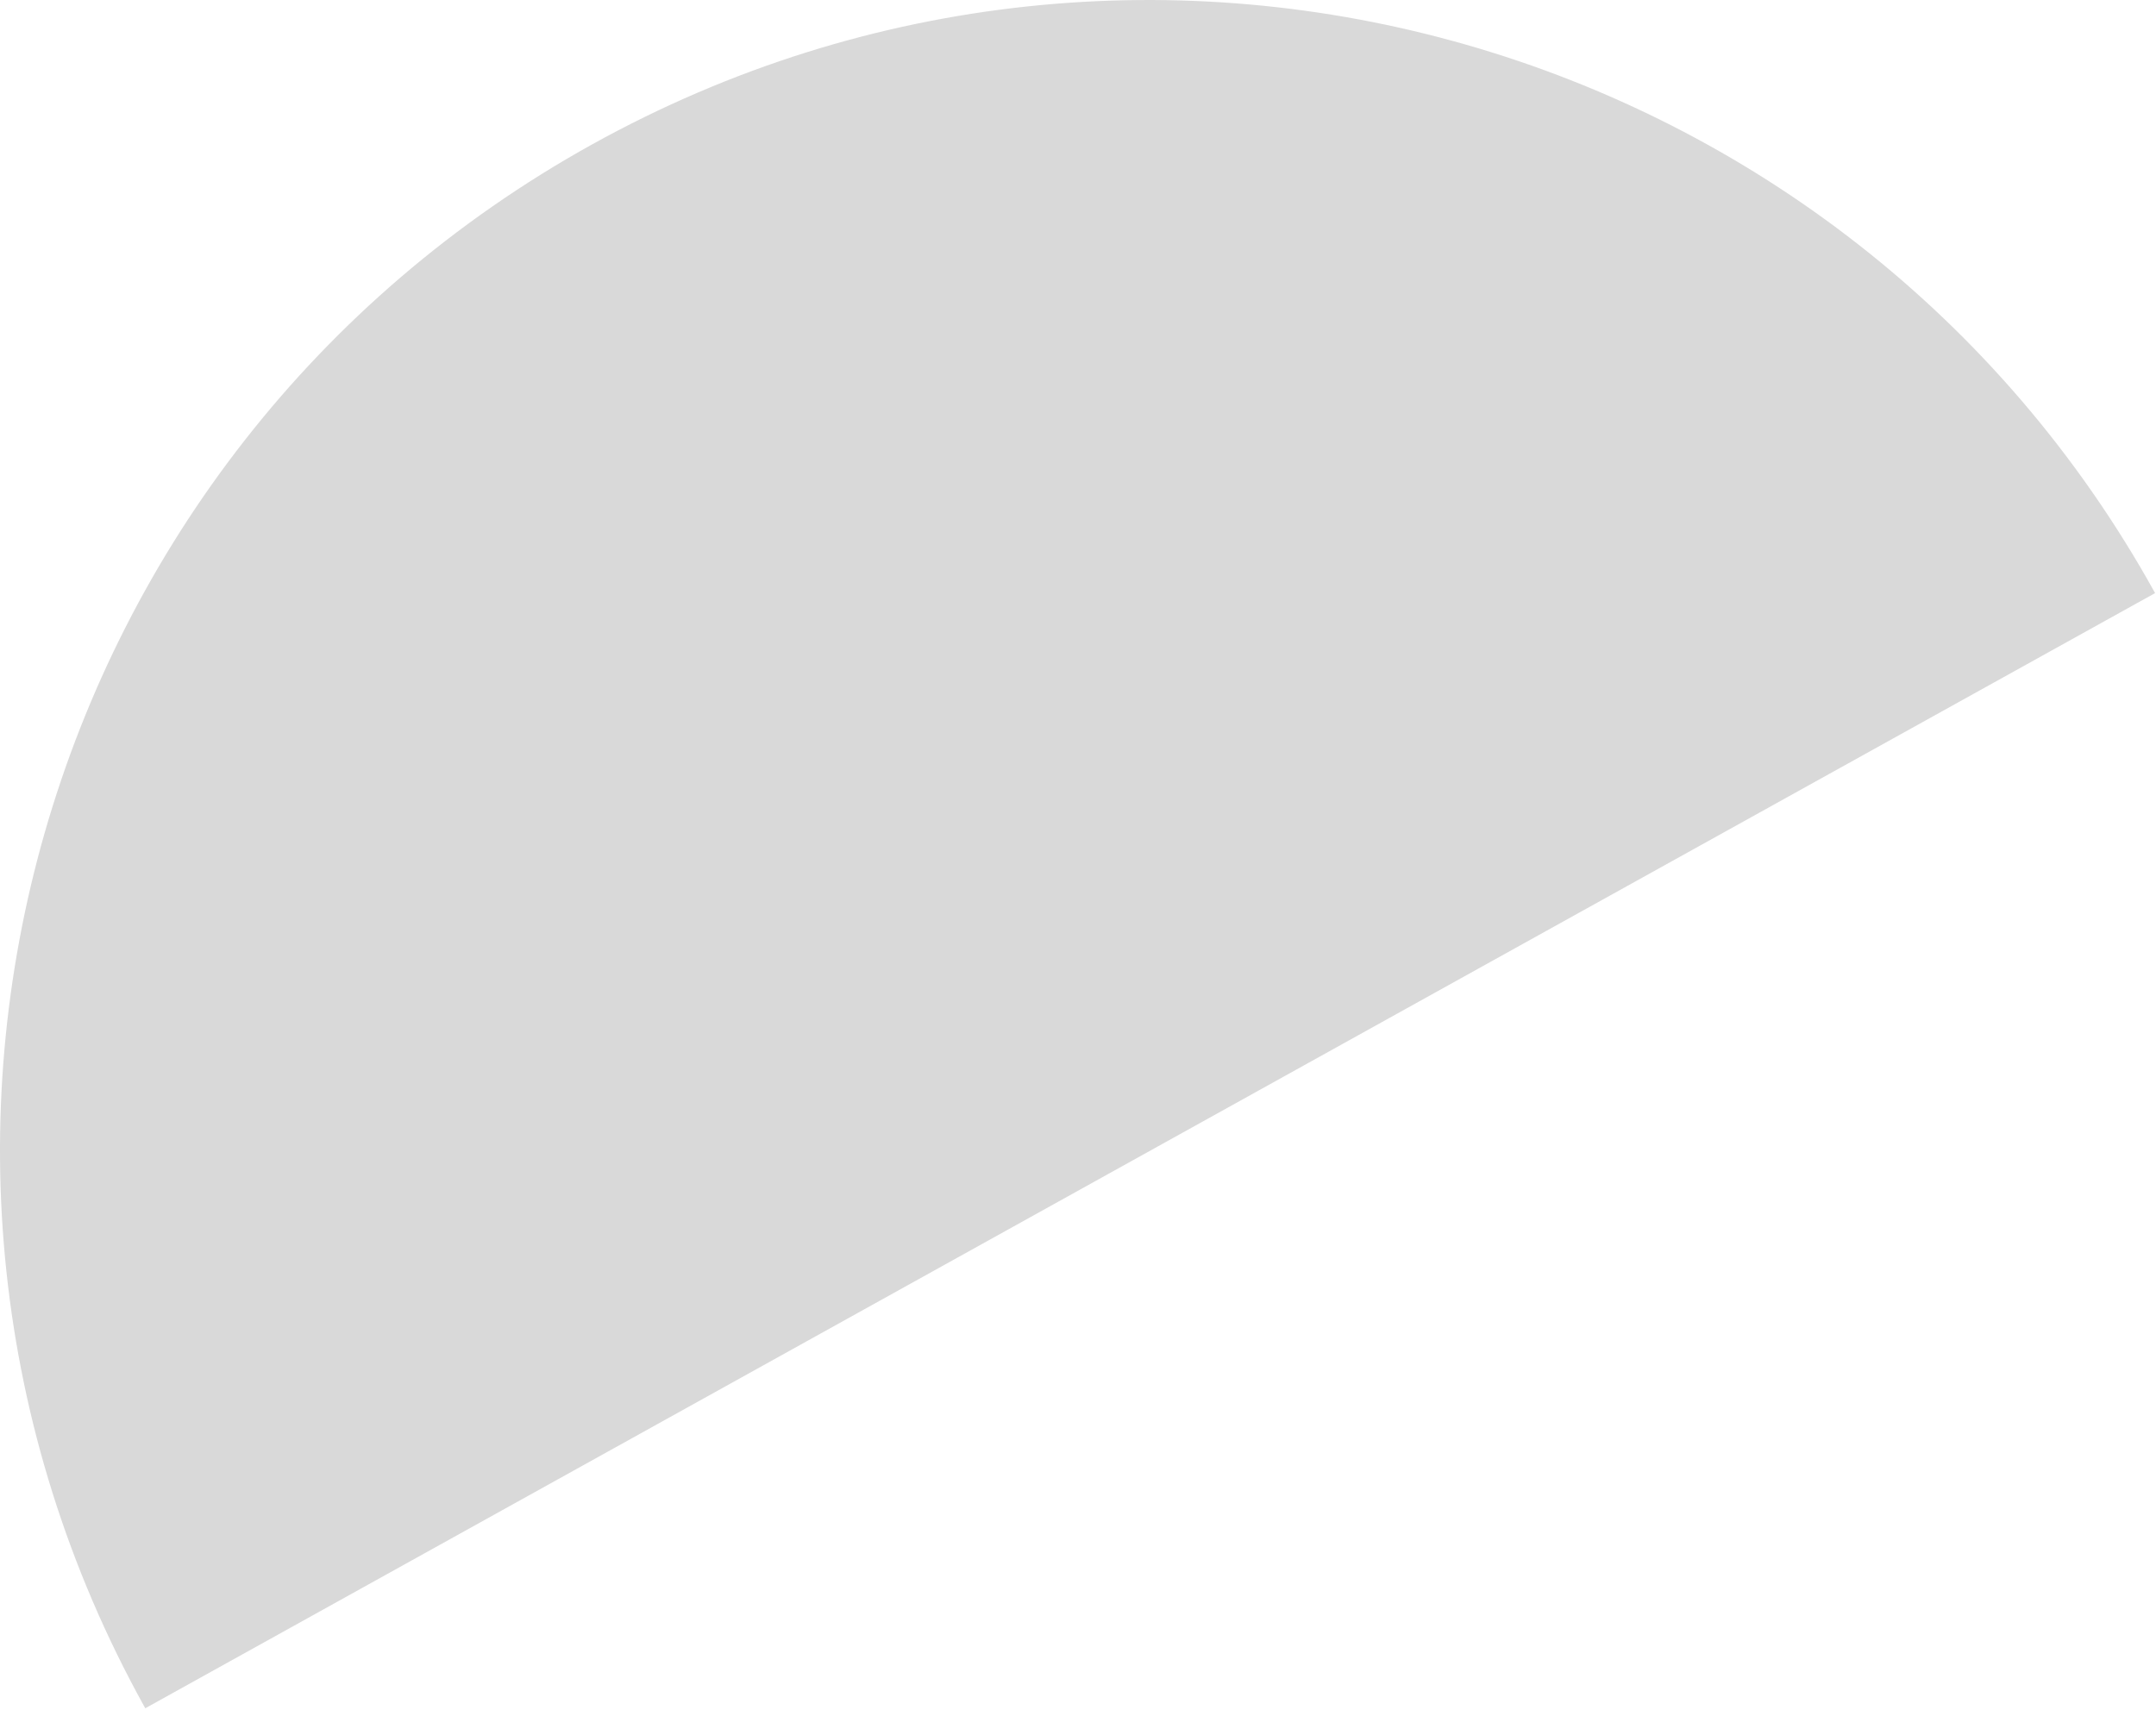 <svg width="469" height="372" viewBox="0 0 469 372" fill="none" xmlns="http://www.w3.org/2000/svg">
<path fill-rule="evenodd" clip-rule="evenodd" d="M468.803 129.03C468.769 128.969 468.735 128.908 468.702 128.847C401.764 8.087 249.605 -35.545 128.845 31.392C8.085 98.329 -35.547 250.488 31.39 371.249C31.461 371.377 31.532 371.505 31.604 371.633L468.803 129.03Z" fill="#D9D9D9"/>
</svg>
